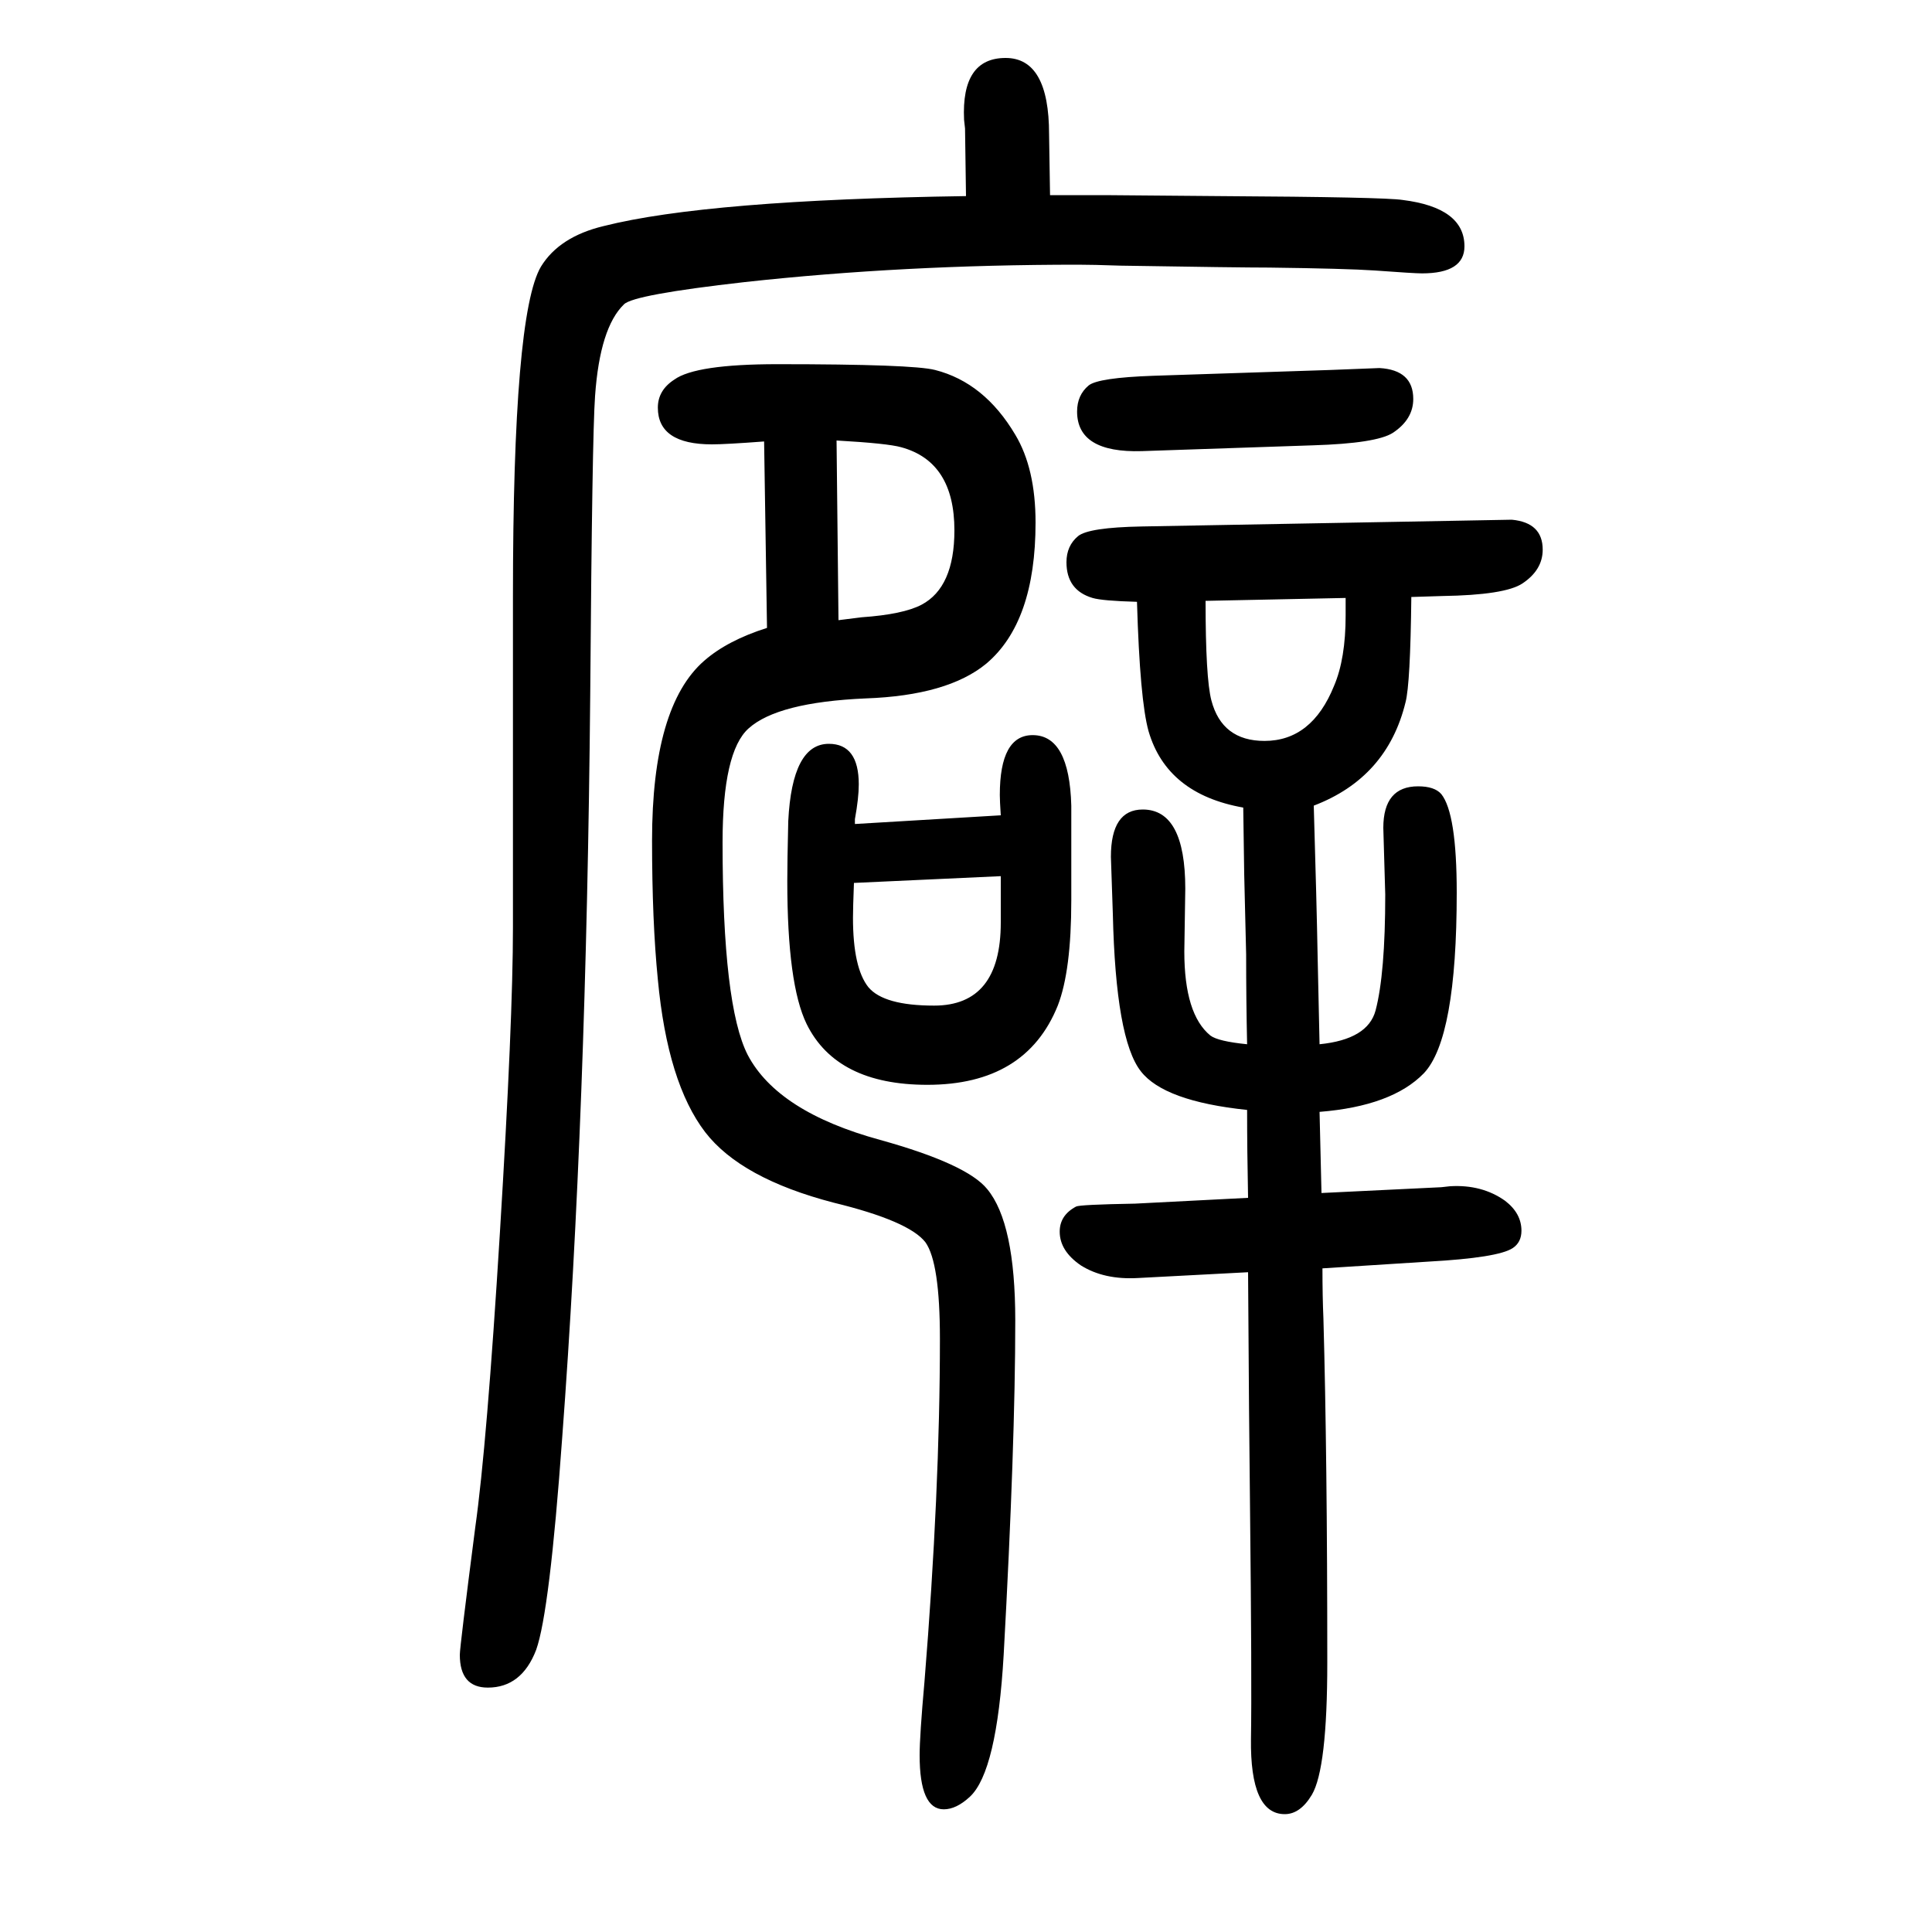 <svg xmlns="http://www.w3.org/2000/svg" xmlns:xlink="http://www.w3.org/1999/xlink" height="100" width="100" version="1.1"><path d="M1000 1447l-1 70l-1 9q-3 64 43 64q45 0 45 -79l1 -63h33h24l118 -1q171 -1 190 -4q64 -8 64 -48q0 -28 -44 -28q-8 0 -49 3q-30 2 -109 3q-31 0 -154 2q-29 1 -44 1q-181 0 -345 -18q-115 -13 -125 -23q-25 -24 -30 -95q-3 -41 -5 -309q-4 -436 -29 -769
q-13 -181 -27 -220q-15 -39 -50 -39q-29 0 -29 34q0 8 16 132q12 85 25.5 305t13.5 316v343q0 292 29 341q19 31 65 42q107 27 375 31zM1291 569q-1 46 -1 93l-2 83l-1 69q-79 14 -98 79q-9 32 -12 134q-36 1 -46 4q-27 8 -27 37q0 17 12 27q11 9 66 10l329 6l54 1
q32 -3 32 -31q0 -21 -21 -35q-18 -12 -83 -13l-32 -1q-1 -90 -6 -109q-19 -78 -95 -107q3 -101 4 -156l2 -91q50 5 58 35q10 38 10 120l-2 69q0 43 36 43q17 0 24 -8q16 -20 16 -102q0 -151 -34 -187q-33 -34 -108 -40l2 -84l124 6l9 1q33 2 57 -15q17 -13 17 -31
q0 -12 -9 -18q-15 -10 -87 -14l-110 -7q0 -29 1 -52q4 -143 4 -356q0 -110 -16 -137q-12 -20 -28 -20q-36 0 -35 78q1 58 -1 241q-1 80 -2 242l-114 -6q-35 -2 -59 13q-22 15 -22 35q0 17 17 26q4 2 61 3l117 6q-1 49 -1 91q-86 9 -110 40q-26 33 -29 163l-2 59q0 49 33 49
q44 0 44 -82l-1 -65q0 -65 27 -87q8 -6 38 -9zM1393 1031l-145 -3q0 -80 6 -103q11 -42 55 -42q49 0 72 57q12 28 12 73v18zM885 797l151 9q-1 15 -1 21q0 62 34 62q38 0 40 -73v-98q0 -73 -14 -109q-33 -82 -135 -82q-94 0 -125 63q-20 41 -20 148q0 20 1 62q4 80 42 80
q31 0 31 -42q0 -14 -4 -36v-5zM884 736q-1 -26 -1 -36q0 -52 16 -72q16 -19 68 -19q69 0 69 86v15v33zM794 1000l-3 193q-40 -3 -54 -3q-56 0 -56 38q0 18 17 29q22 16 107 16q140 0 163 -6q51 -13 83 -67q21 -35 21 -91q0 -103 -51 -146q-40 -33 -125 -36q-91 -4 -121 -31
q-27 -24 -27 -118q0 -169 26 -220q31 -59 137 -88q90 -25 111 -51q29 -35 29 -136q0 -128 -12 -346q-7 -121 -35 -147q-14 -13 -27 -13q-25 0 -25 56q0 20 5 76q16 197 16 355q0 79 -15 100q-17 22 -95 41q-96 25 -133 73q-39 51 -49 158q-6 60 -6 144q0 139 54 186
q24 21 65 34zM868 1008l24 3q43 3 62 13q34 18 34 77q0 71 -55 86q-14 4 -67 7zM1359 1189l-177 -6q-67 -2 -67 41q0 17 12 27q10 8 67 10l183 6l51 2q35 -2 35 -32q0 -21 -21 -35q-17 -11 -83 -13z" style="" transform="scale(0.05 -0.05) translate(0 -1650)"/></svg>